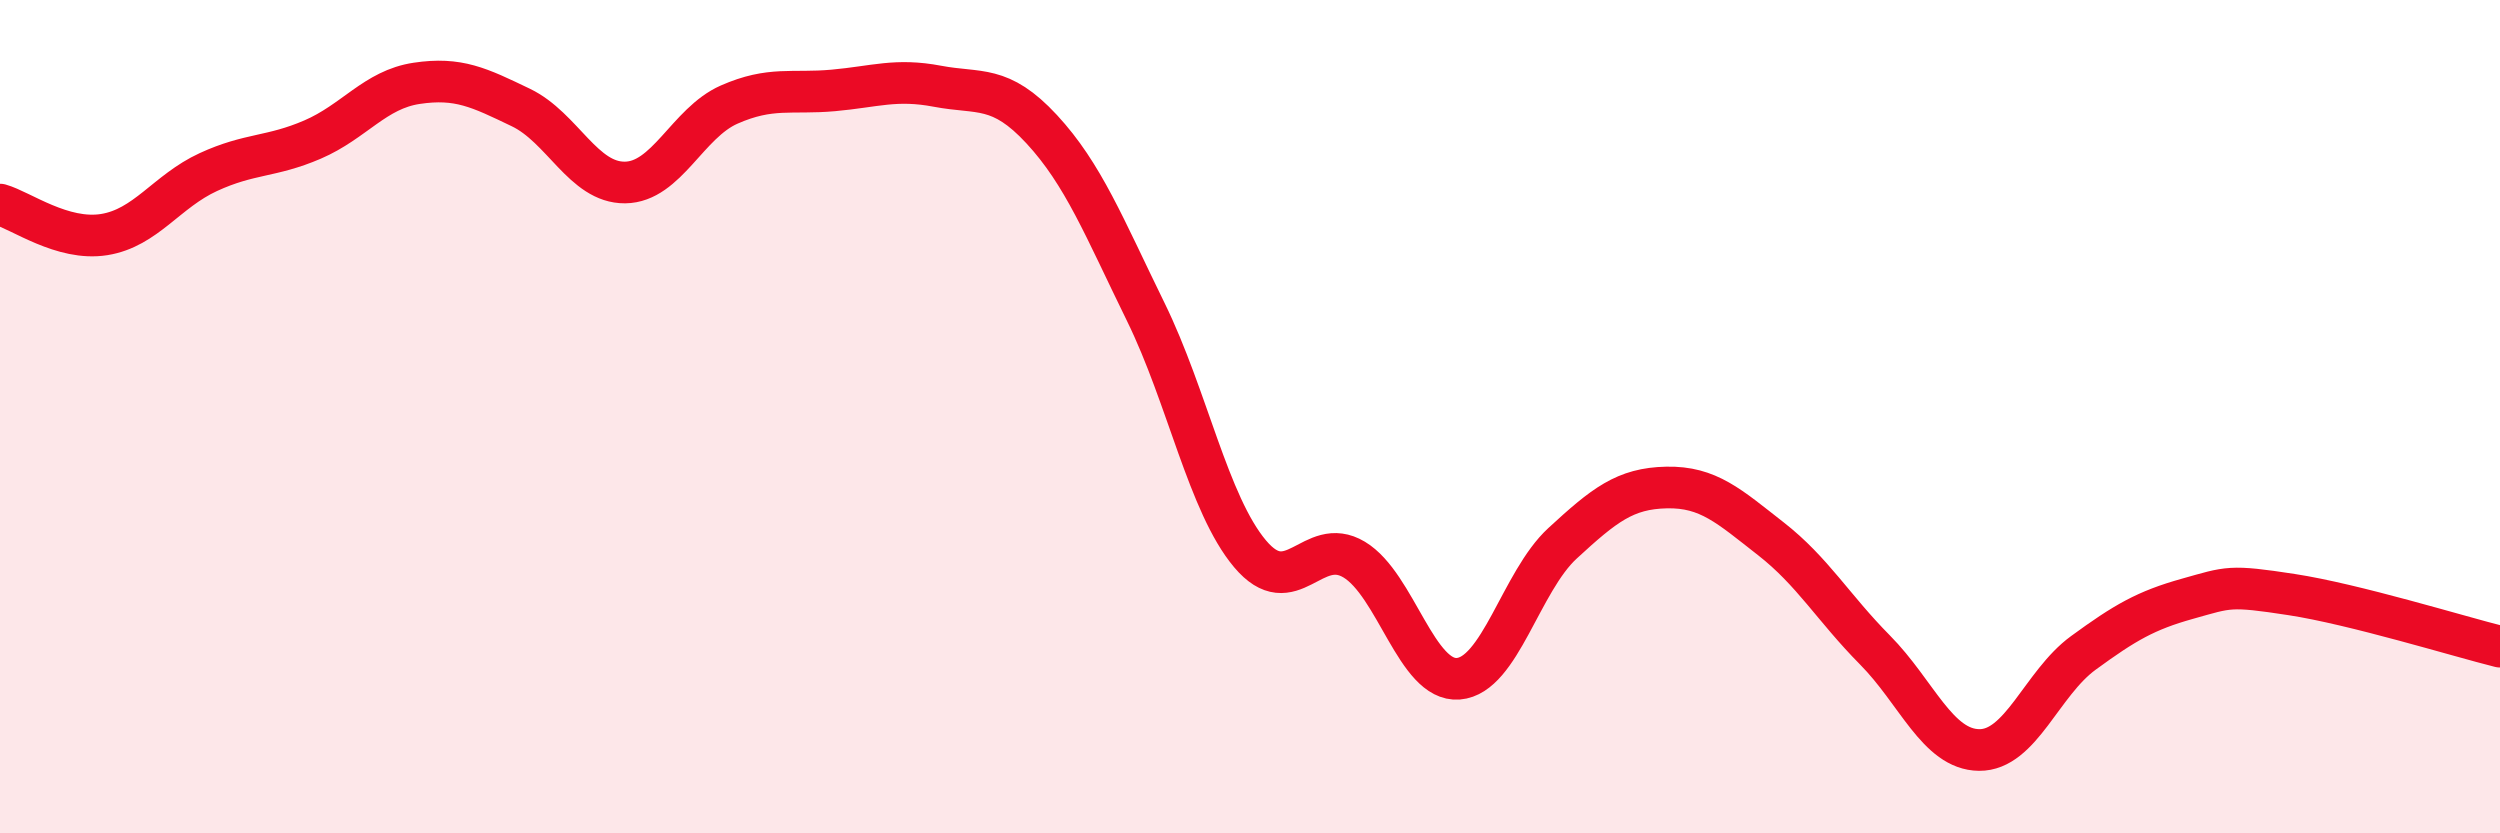 
    <svg width="60" height="20" viewBox="0 0 60 20" xmlns="http://www.w3.org/2000/svg">
      <path
        d="M 0,4.91 C 0.5,5.05 1.5,5.79 2.5,5.63 C 3.5,5.47 4,4.59 5,4.13 C 6,3.67 6.5,3.78 7.5,3.35 C 8.5,2.92 9,2.15 10,2 C 11,1.85 11.5,2.1 12.5,2.58 C 13.5,3.06 14,4.39 15,4.38 C 16,4.37 16.5,2.95 17.5,2.51 C 18.5,2.07 19,2.26 20,2.17 C 21,2.08 21.5,1.88 22.5,2.07 C 23.5,2.26 24,2.02 25,3.1 C 26,4.18 26.5,5.45 27.5,7.49 C 28.5,9.53 29,12.1 30,13.29 C 31,14.48 31.5,12.83 32.5,13.43 C 33.5,14.03 34,16.37 35,16.29 C 36,16.21 36.5,13.96 37.5,13.04 C 38.5,12.12 39,11.72 40,11.7 C 41,11.68 41.5,12.15 42.5,12.93 C 43.5,13.71 44,14.59 45,15.6 C 46,16.61 46.5,17.99 47.5,18 C 48.5,18.01 49,16.4 50,15.67 C 51,14.94 51.5,14.65 52.5,14.37 C 53.5,14.09 53.5,14.04 55,14.27 C 56.5,14.5 59,15.27 60,15.52L60 20L0 20Z"
        fill="#EB0A25"
        opacity="0.1"
        stroke-linecap="round"
        stroke-linejoin="round"
      />
      <path
        d="M 0,4.91 C 0.5,5.05 1.5,5.79 2.5,5.63 C 3.5,5.47 4,4.59 5,4.13 C 6,3.67 6.5,3.78 7.5,3.35 C 8.5,2.92 9,2.15 10,2 C 11,1.85 11.5,2.1 12.5,2.58 C 13.5,3.06 14,4.39 15,4.38 C 16,4.37 16.5,2.95 17.5,2.51 C 18.5,2.07 19,2.26 20,2.17 C 21,2.08 21.5,1.88 22.5,2.07 C 23.5,2.26 24,2.02 25,3.1 C 26,4.18 26.5,5.45 27.5,7.49 C 28.5,9.53 29,12.1 30,13.29 C 31,14.48 31.5,12.83 32.5,13.43 C 33.5,14.03 34,16.37 35,16.29 C 36,16.21 36.5,13.96 37.5,13.04 C 38.5,12.12 39,11.72 40,11.7 C 41,11.68 41.5,12.15 42.5,12.93 C 43.5,13.71 44,14.59 45,15.6 C 46,16.61 46.5,17.99 47.5,18 C 48.5,18.01 49,16.4 50,15.67 C 51,14.94 51.5,14.65 52.5,14.37 C 53.5,14.09 53.5,14.04 55,14.27 C 56.5,14.5 59,15.27 60,15.52"
        stroke="#EB0A25"
        stroke-width="1"
        fill="none"
        stroke-linecap="round"
        stroke-linejoin="round"
      />
    </svg>
  